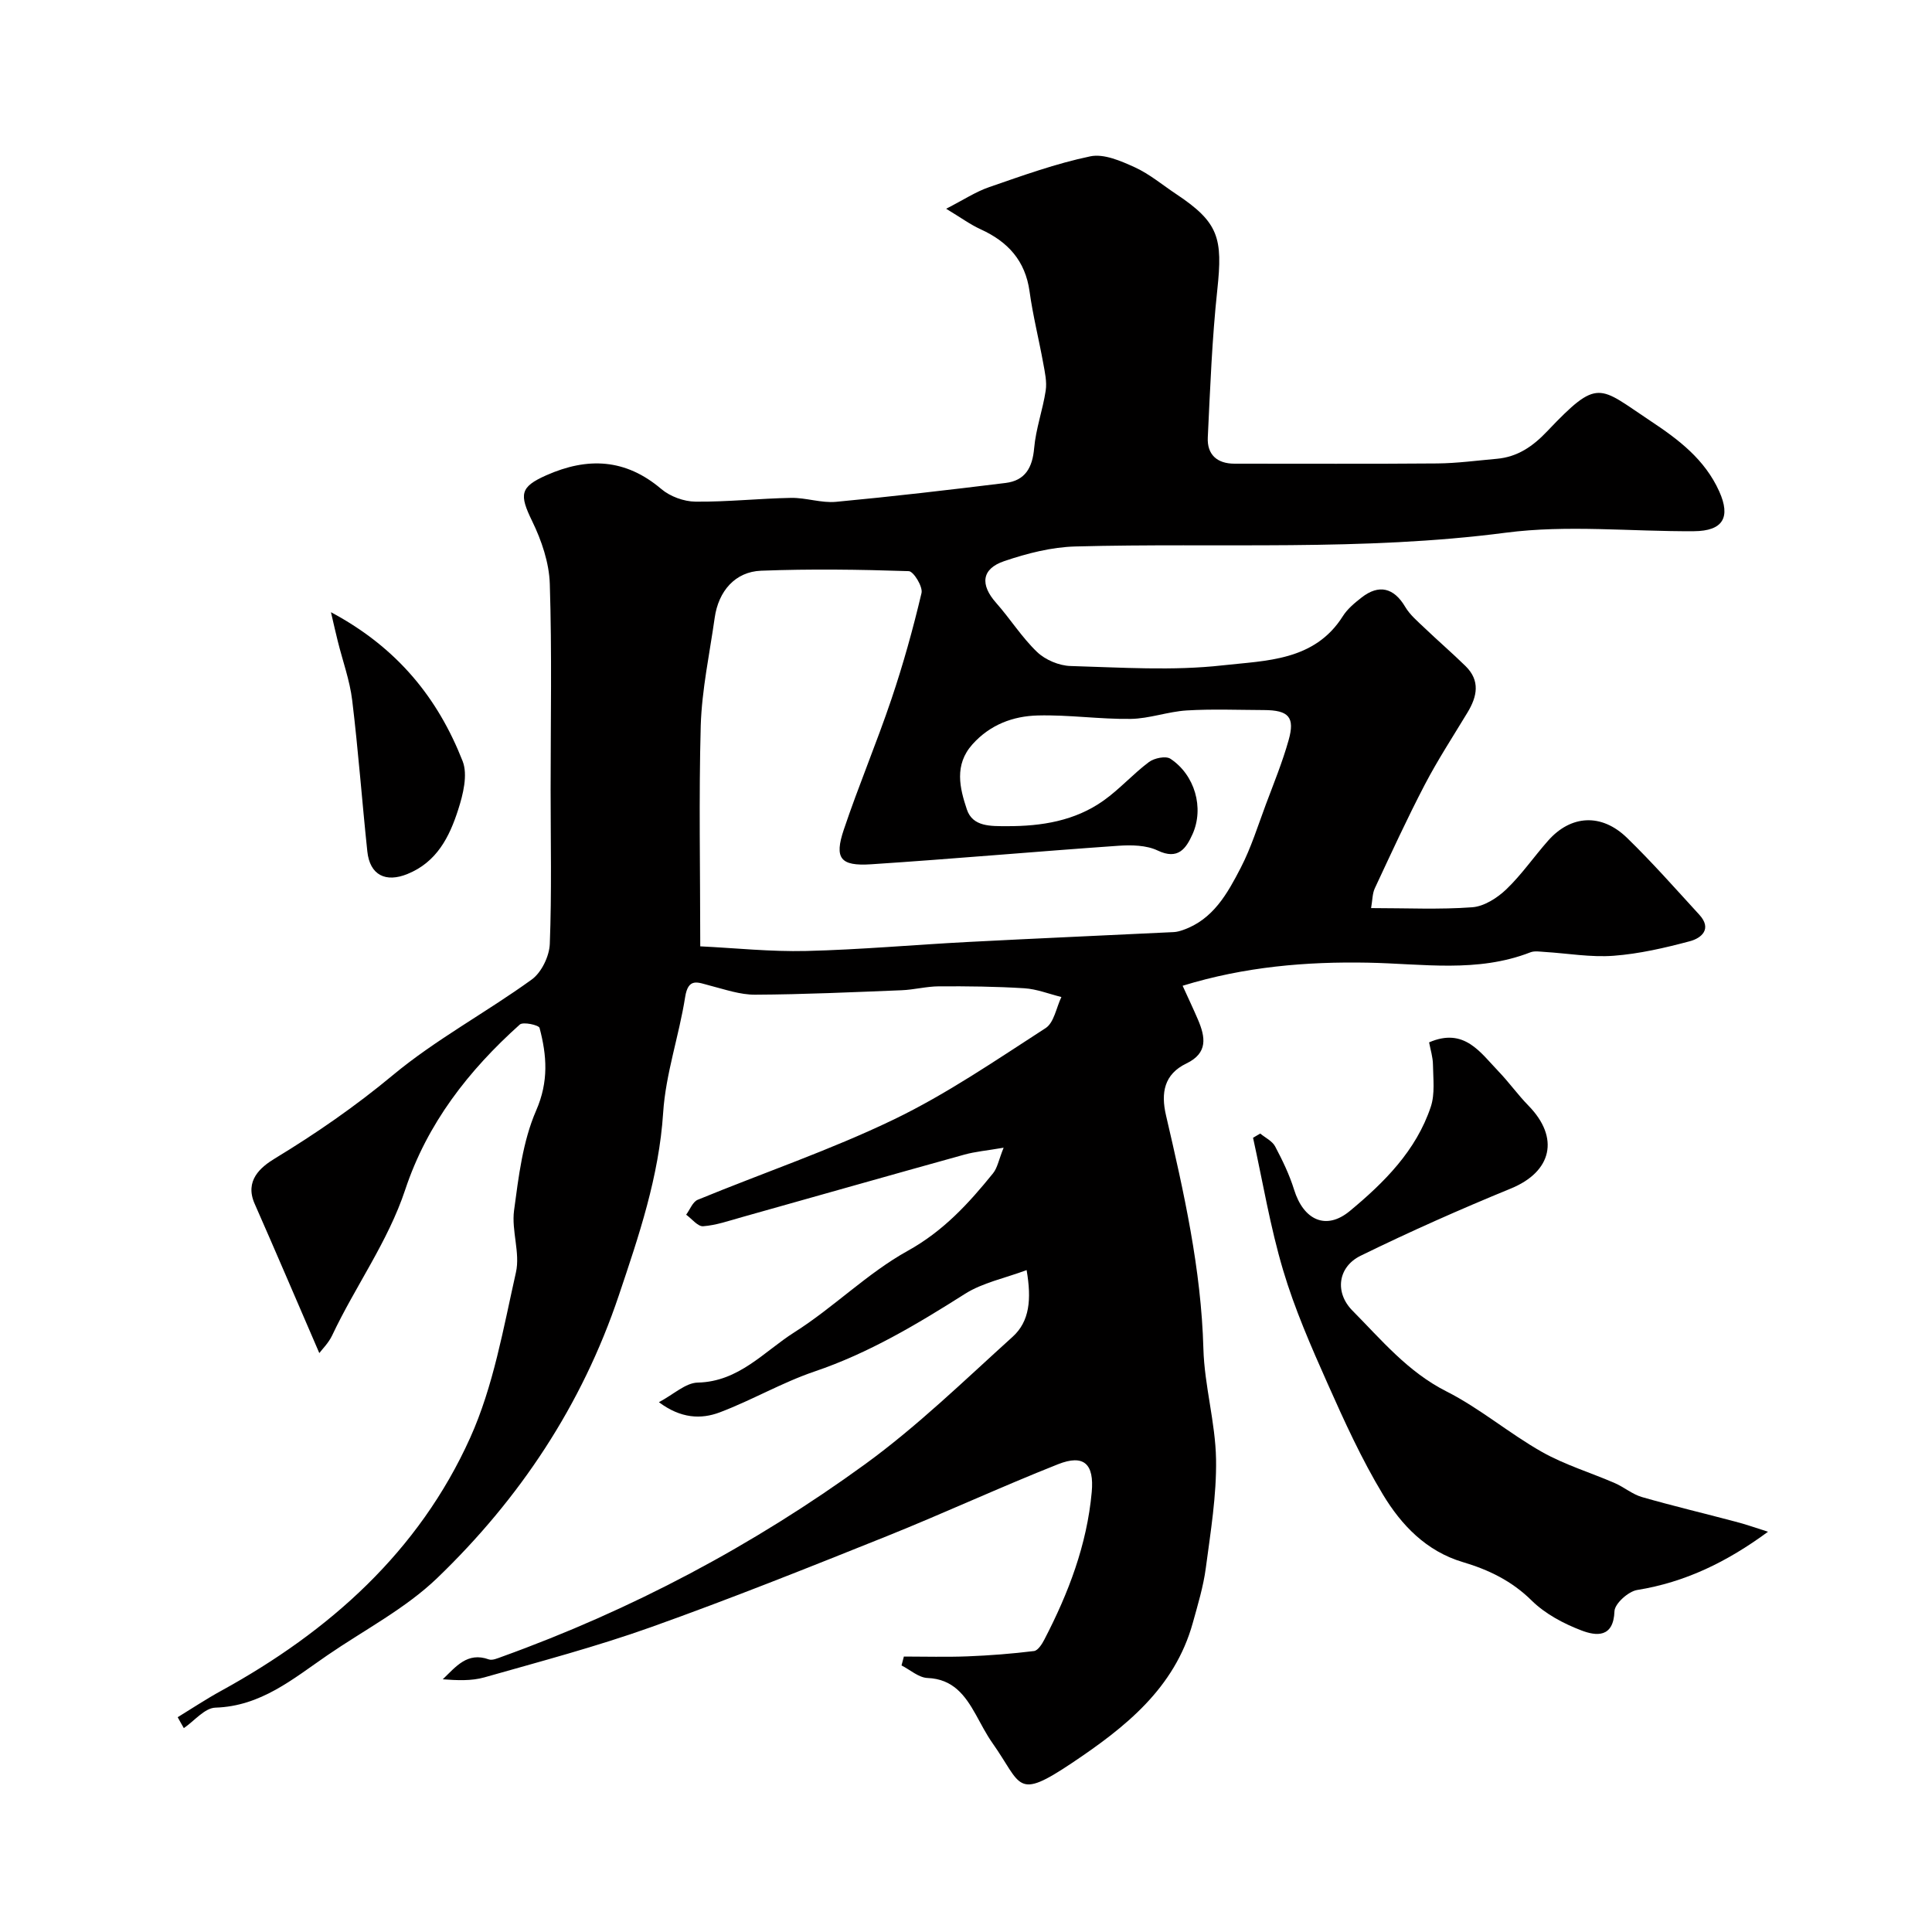<svg enable-background="new 0 0 400 400" viewBox="0 0 400 400" xmlns="http://www.w3.org/2000/svg"><g fill="#010000"><path d="m36.79 355.53c2.99-1.83 5.92-3.78 8.99-5.46 22.44-12.32 40.96-28.85 51.57-52.4 4.81-10.68 6.87-22.68 9.47-34.24.91-4.04-.95-8.63-.39-12.82.94-7 1.8-14.32 4.57-20.68 2.63-6.02 2.22-11.4.71-17.11-.16-.6-3.41-1.31-4.09-.7-10.59 9.49-19.16 20.45-23.72 34.18-3.58 10.79-10.34 20.01-15.14 30.2-.74 1.56-2.06 2.85-2.65 3.64-4.7-10.86-8.98-20.92-13.39-30.92-2.11-4.78 1.22-7.57 4.19-9.37 8.56-5.2 16.66-10.8 24.41-17.24 8.91-7.41 19.33-12.98 28.77-19.81 2.02-1.46 3.64-4.82 3.74-7.37.41-10.65.17-21.32.17-31.99 0-14.19.28-28.39-.17-42.57-.14-4.37-1.7-8.96-3.64-12.95-2.71-5.56-2.55-7.09 2.92-9.52 8.53-3.78 16.38-3.46 23.8 2.84 1.82 1.55 4.68 2.6 7.08 2.62 6.6.07 13.2-.66 19.8-.78 3.09-.05 6.25 1.1 9.29.82 11.73-1.1 23.43-2.47 35.13-3.91 4.05-.5 5.55-3.18 5.9-7.21.35-4 1.78-7.9 2.39-11.9.28-1.83-.17-3.81-.51-5.68-.9-4.96-2.14-9.86-2.83-14.85-.88-6.38-4.48-10.3-10.11-12.87-2.18-.99-4.15-2.45-7.16-4.26 3.58-1.83 6.13-3.53 8.94-4.49 6.89-2.38 13.8-4.88 20.9-6.36 2.82-.59 6.35.96 9.23 2.27 3.07 1.41 5.75 3.68 8.6 5.57 8.81 5.86 9.61 9.12 8.47 19.79-1.09 10.14-1.48 20.37-1.97 30.57-.17 3.52 1.89 5.43 5.53 5.43 14-.01 28 .07 42-.05 4.1-.04 8.2-.6 12.3-.96 4.29-.38 7.46-2.56 10.43-5.69 10.66-11.23 10.64-9.27 21.41-2.14 5.83 3.86 11.24 7.96 14.22 14.58 2.42 5.38.78 8.2-5.24 8.24-13 .09-26.18-1.36-38.96.31-29.67 3.87-59.39 2.05-89.09 2.85-4.96.13-10.03 1.43-14.76 3.04-4.72 1.6-4.99 4.89-1.66 8.64 2.93 3.31 5.32 7.15 8.49 10.18 1.71 1.63 4.54 2.82 6.91 2.89 10.51.3 21.14 1.03 31.53-.14 8.89-1 18.97-.86 24.84-10.16.95-1.51 2.44-2.75 3.88-3.87 3.62-2.84 6.72-2.01 9.04 1.92.98 1.66 2.56 2.99 3.99 4.35 2.8 2.68 5.73 5.2 8.5 7.91 3.09 3.03 2.42 6.3.4 9.63-2.99 4.95-6.17 9.82-8.84 14.94-3.67 7.03-6.98 14.25-10.34 21.44-.51 1.09-.48 2.44-.77 4.1 7.33 0 14.17.33 20.94-.17 2.46-.18 5.19-1.93 7.06-3.72 3.18-3.05 5.72-6.76 8.66-10.08 4.7-5.32 11.04-5.71 16.32-.58 5.22 5.07 10.05 10.55 14.97 15.92 2.68 2.92.49 4.84-1.95 5.49-5.17 1.38-10.47 2.61-15.78 3.01-4.71.36-9.51-.5-14.27-.79-.99-.06-2.1-.26-2.97.08-11.02 4.29-22.3 2.35-33.65 2.14-12.68-.24-25.5.82-38.35 4.78 1.23 2.7 2.24 4.83 3.17 7 1.55 3.63 2.12 6.92-2.39 9.09-4.61 2.22-5.31 6.07-4.22 10.75 3.7 15.92 7.29 31.82 7.74 48.31.21 7.65 2.49 15.25 2.62 22.89.12 7.49-1.13 15.03-2.12 22.51-.51 3.85-1.66 7.62-2.7 11.38-3.77 13.56-14.03 21.63-24.97 28.96-11.74 7.86-10.35 4.62-16.51-4.11-1.31-1.86-2.34-3.92-3.45-5.91-2.22-3.97-4.7-7.34-9.98-7.55-1.83-.07-3.6-1.69-5.39-2.6.16-.61.33-1.23.49-1.84 4.4 0 8.8.13 13.19-.04 4.59-.18 9.19-.54 13.75-1.1.81-.1 1.66-1.44 2.15-2.39 4.99-9.61 8.81-19.61 9.8-30.51.53-5.82-1.59-7.91-6.99-5.77-11.92 4.72-23.56 10.12-35.46 14.9-16.16 6.48-32.34 12.95-48.73 18.8-11.32 4.04-22.98 7.13-34.56 10.42-2.71.77-5.68.62-8.62.4 2.73-2.62 5.09-5.72 9.53-4.12.73.26 1.79-.22 2.63-.52 26.98-9.73 52.12-23.07 75.26-39.88 10.85-7.89 20.57-17.36 30.56-26.39 3.51-3.18 3.95-7.72 2.9-13.81-4.59 1.71-9.12 2.61-12.76 4.92-9.93 6.29-19.9 12.26-31.14 16.07-6.72 2.28-12.96 5.94-19.62 8.46-3.89 1.47-8.07 1.29-12.61-2.1 3.06-1.62 5.52-4.01 8.04-4.06 8.54-.19 13.73-6.44 20.03-10.43 8.12-5.14 15.08-12.21 23.43-16.84 7.39-4.09 12.62-9.81 17.67-16.05.92-1.13 1.18-2.79 2.2-5.31-3.48.6-5.88.8-8.16 1.44-15.36 4.26-30.69 8.63-46.04 12.94-2.65.74-5.31 1.68-8.01 1.88-1.11.08-2.34-1.54-3.52-2.39.79-1.06 1.35-2.66 2.4-3.09 13.53-5.57 27.46-10.29 40.61-16.63 10.97-5.29 21.14-12.28 31.41-18.91 1.75-1.13 2.21-4.24 3.27-6.44-2.56-.63-5.09-1.65-7.67-1.81-5.87-.37-11.77-.43-17.66-.4-2.6.01-5.18.71-7.78.81-10.1.4-20.19.87-30.29.92-3.12.02-6.26-1.09-9.35-1.88-2.47-.63-4.5-1.77-5.15 2.38-1.26 8.02-4.03 15.89-4.55 23.92-.86 13.27-5.02 25.46-9.19 37.87-7.64 22.72-20.51 42.04-37.55 58.45-6.61 6.37-15.13 10.77-22.8 16.04-7.11 4.88-13.75 10.54-23.17 10.83-2.22.07-4.36 2.76-6.53 4.24-.46-.78-.86-1.52-1.27-2.26zm108.19-159.6c7.12.34 14.55 1.14 21.95.96 11.2-.27 22.39-1.29 33.58-1.87 14.17-.74 28.34-1.35 42.51-2.04.64-.03 1.29-.22 1.9-.43 6.25-2.17 9.21-7.57 11.96-12.88 2.15-4.16 3.56-8.72 5.21-13.14 1.65-4.4 3.43-8.76 4.7-13.27 1.36-4.8.02-6.23-5.12-6.25-5.33-.02-10.67-.24-15.98.08-3.88.24-7.71 1.69-11.57 1.75-6.42.09-12.85-.88-19.26-.71-5.12.13-9.88 1.9-13.53 5.98-3.81 4.26-2.63 9.05-1.15 13.48 1.21 3.62 4.96 3.45 8.31 3.46 7.17.02 14.06-1.09 19.99-5.3 3.34-2.37 6.11-5.52 9.4-7.98 1.1-.82 3.48-1.31 4.44-.68 5.06 3.34 7.03 10.19 4.57 15.64-1.32 2.92-2.96 5.39-7.21 3.36-2.35-1.12-5.45-1.17-8.17-.98-17.06 1.19-34.09 2.71-51.15 3.83-6.39.42-7.66-1.23-5.66-7.17 3.05-9.08 6.79-17.92 9.85-26.99 2.44-7.22 4.49-14.59 6.24-22 .31-1.3-1.65-4.5-2.64-4.53-10.18-.34-20.38-.48-30.56-.09-5.38.2-8.84 4.22-9.62 9.74-1.05 7.44-2.66 14.87-2.89 22.34-.41 15.02-.1 30.08-.1 45.69z"/><path d="m366.05 317.13c-8.52 6.27-17.16 10.46-27.09 12.06-1.83.29-4.64 2.82-4.7 4.39-.2 5.58-3.81 5.14-6.83 3.99-3.71-1.41-7.52-3.44-10.31-6.19-4.13-4.08-8.92-6.38-14.27-7.97-7.54-2.24-12.71-7.65-16.52-13.97-4.41-7.31-7.99-15.16-11.47-22.99-3.42-7.68-6.82-15.45-9.21-23.49-2.67-8.96-4.2-18.25-6.22-27.4.5-.29.99-.58 1.49-.87 1.05.87 2.48 1.54 3.08 2.66 1.52 2.87 2.96 5.85 3.92 8.94 1.96 6.34 6.64 8.5 11.54 4.44 7.13-5.91 13.74-12.5 16.77-21.58.89-2.67.49-5.81.45-8.72-.02-1.58-.53-3.15-.8-4.62 7.28-3.15 10.59 2.08 14.4 6.04 2.16 2.25 3.98 4.82 6.16 7.05 6.52 6.66 4.87 13.68-3.63 17.17-10.51 4.31-20.91 8.92-31.11 13.92-4.71 2.31-5.41 7.6-1.69 11.36 6 6.06 11.45 12.67 19.43 16.71 6.93 3.5 13 8.7 19.79 12.54 4.74 2.68 10.08 4.28 15.12 6.47 1.92.84 3.62 2.31 5.6 2.88 6.37 1.83 12.83 3.36 19.23 5.06 2.16.54 4.27 1.3 6.87 2.12z"/><path d="m68.52 126.75c13.84 7.39 22.17 17.87 27.26 30.83 1.11 2.83.1 6.9-.93 10.09-1.8 5.59-4.39 10.8-10.49 13.28-4.48 1.83-7.79.26-8.31-4.68-1.1-10.42-1.87-20.88-3.13-31.27-.5-4.15-1.98-8.17-2.99-12.26-.43-1.71-.81-3.41-1.41-5.99z"/></g></svg>